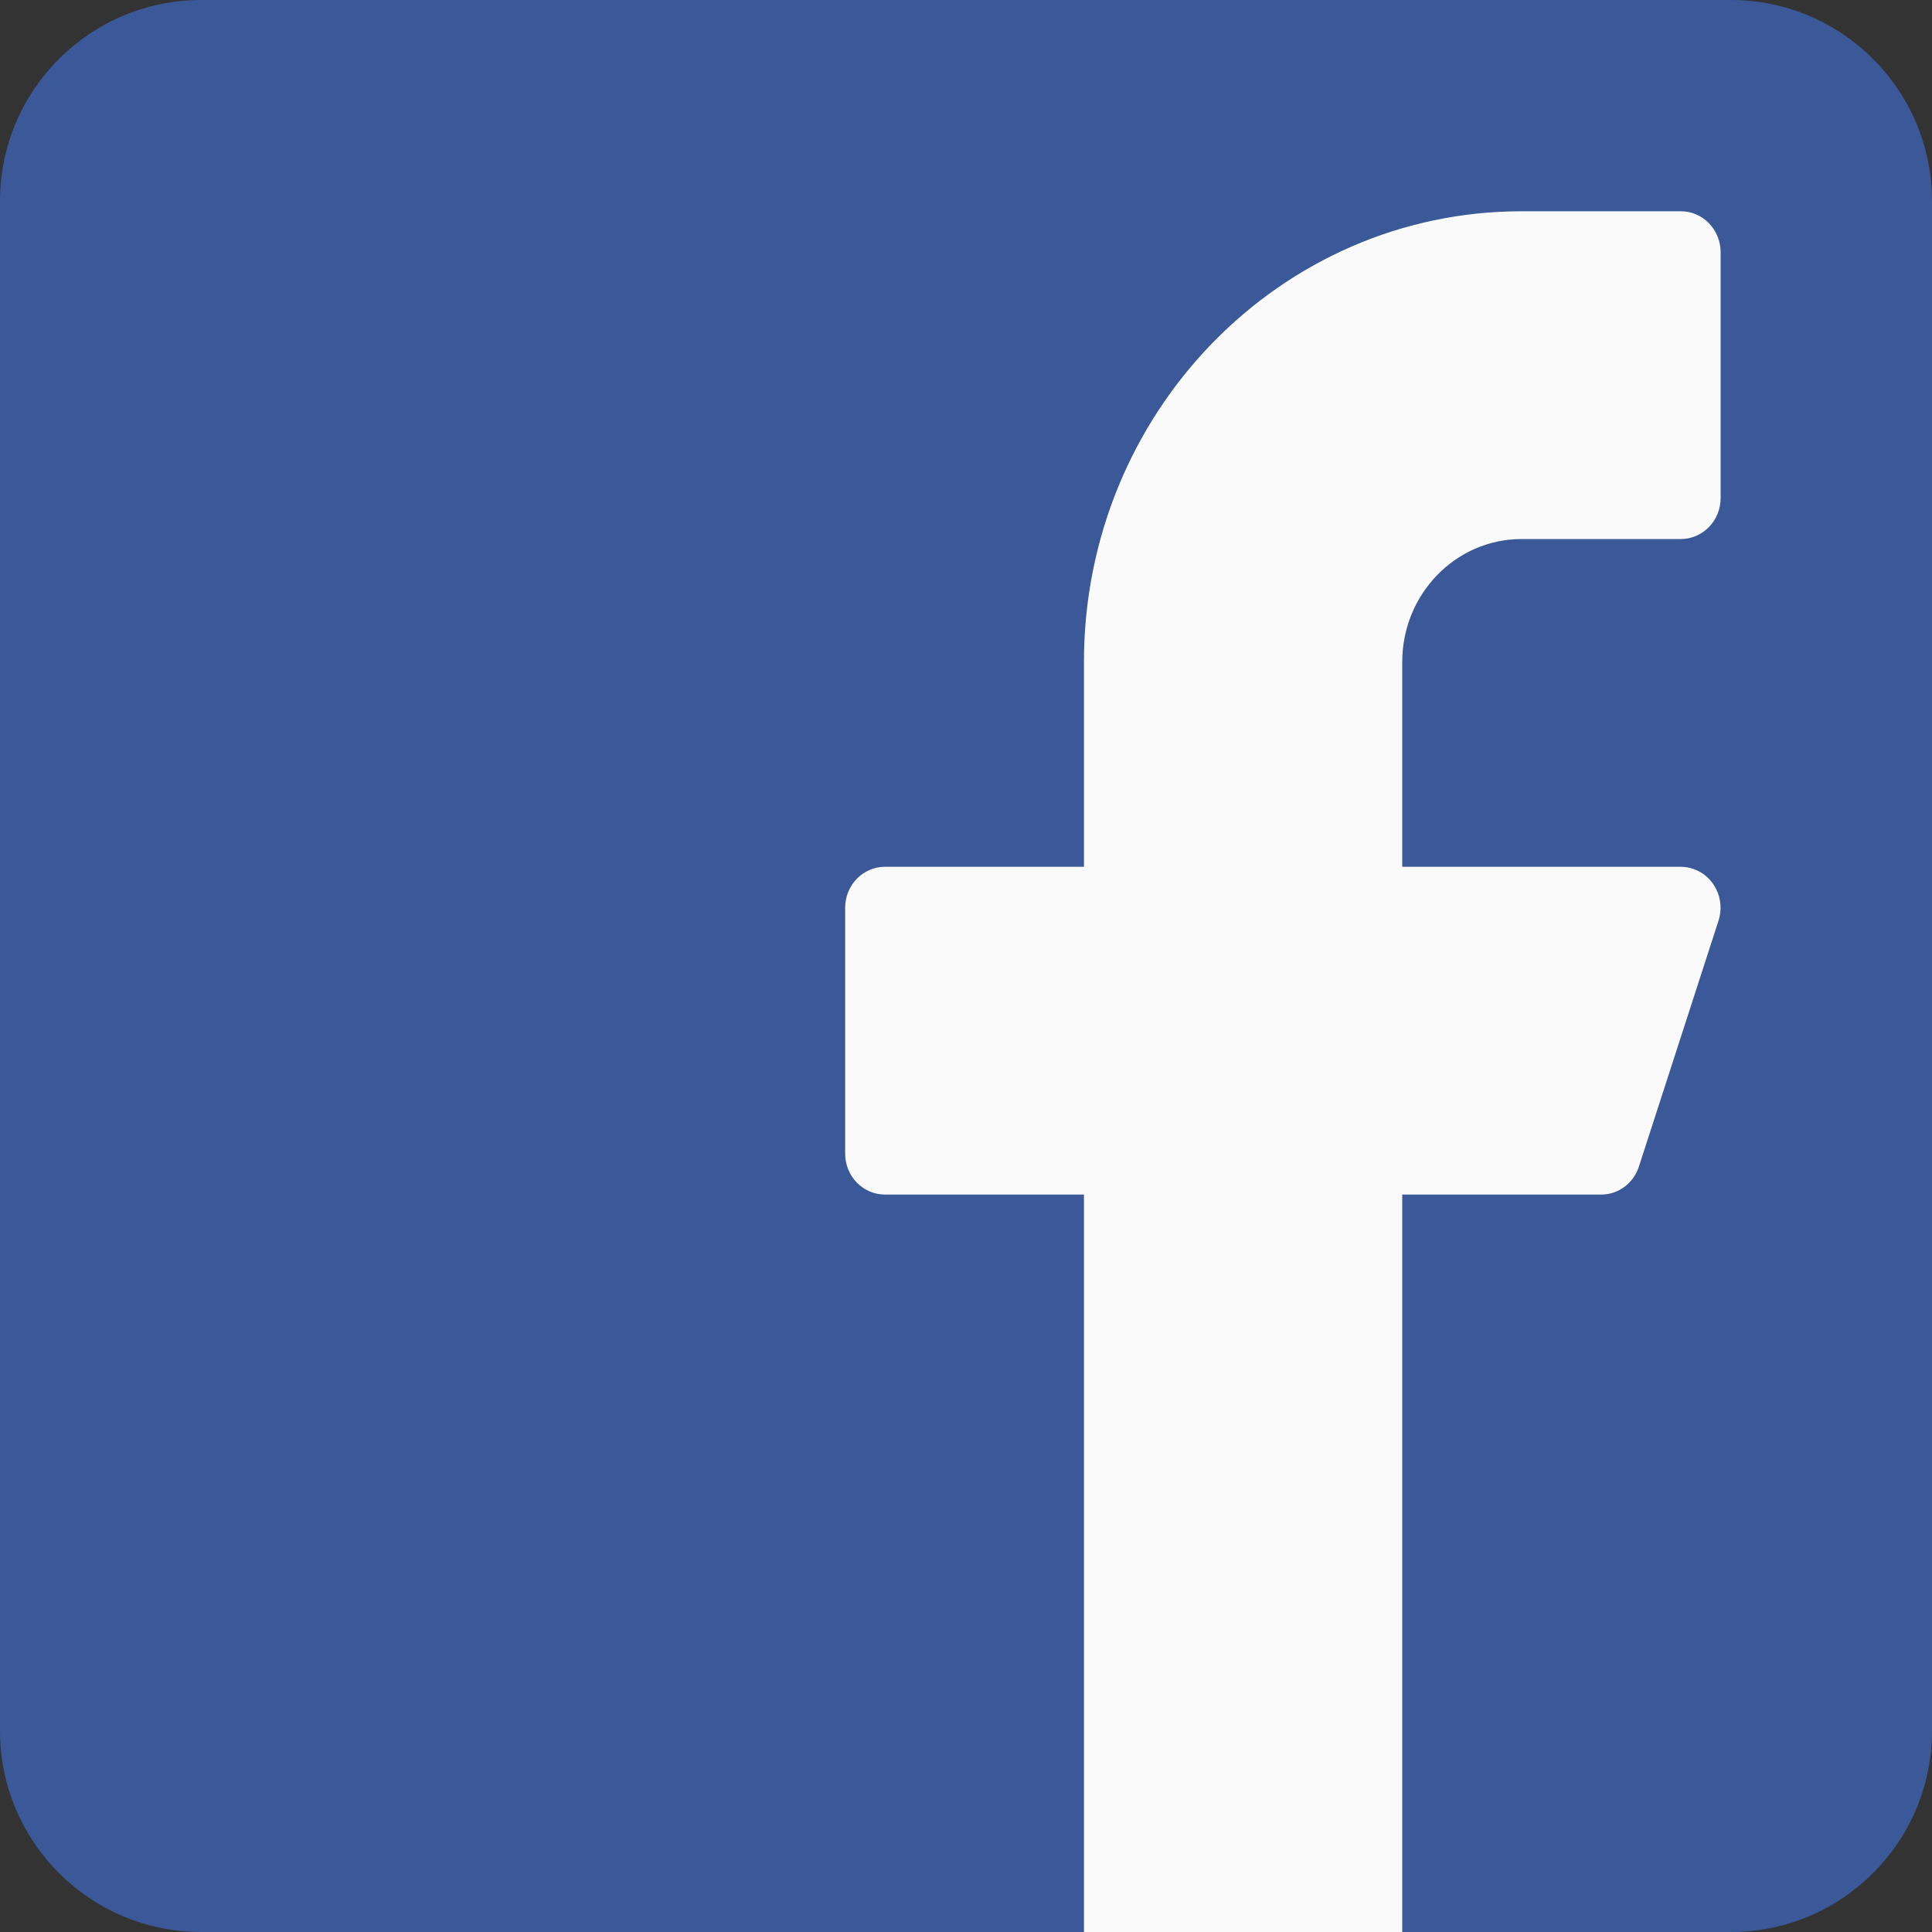 <svg xmlns="http://www.w3.org/2000/svg" width="20" height="20" viewBox="0 0 20 20">
    <rect x="0" y="0" width="20" height="20" fill="#333333" stroke="none"/>
    <g fill="none">
        <path fill="#3B5998" d="M2.083 0h15.834C19.067 0 20 .933 20 2.083v15.834c0 1.15-.933 2.083-2.083 2.083H2.083C.933 20 0 19.067 0 17.917V2.083C0 .933.933 0 2.083 0z"/>
        <path fill="#FAFAFA" d="M15.753 5.58H17.4c.227 0 .412-.19.412-.424V2.612c0-.235-.185-.425-.412-.425h-1.648c-2.503 0-4.531 2.09-4.531 4.666v2.12h-2.06c-.228 0-.412.19-.412.424v2.545c0 .234.184.424.412.424h2.06V20h3.295v-7.634h2.06c.177 0 .334-.117.39-.29l.824-2.545c.072-.222-.045-.462-.26-.536-.042-.014-.086-.022-.13-.022h-2.884v-2.12c0-.703.553-1.273 1.236-1.273z"/>
    </g>
</svg>
